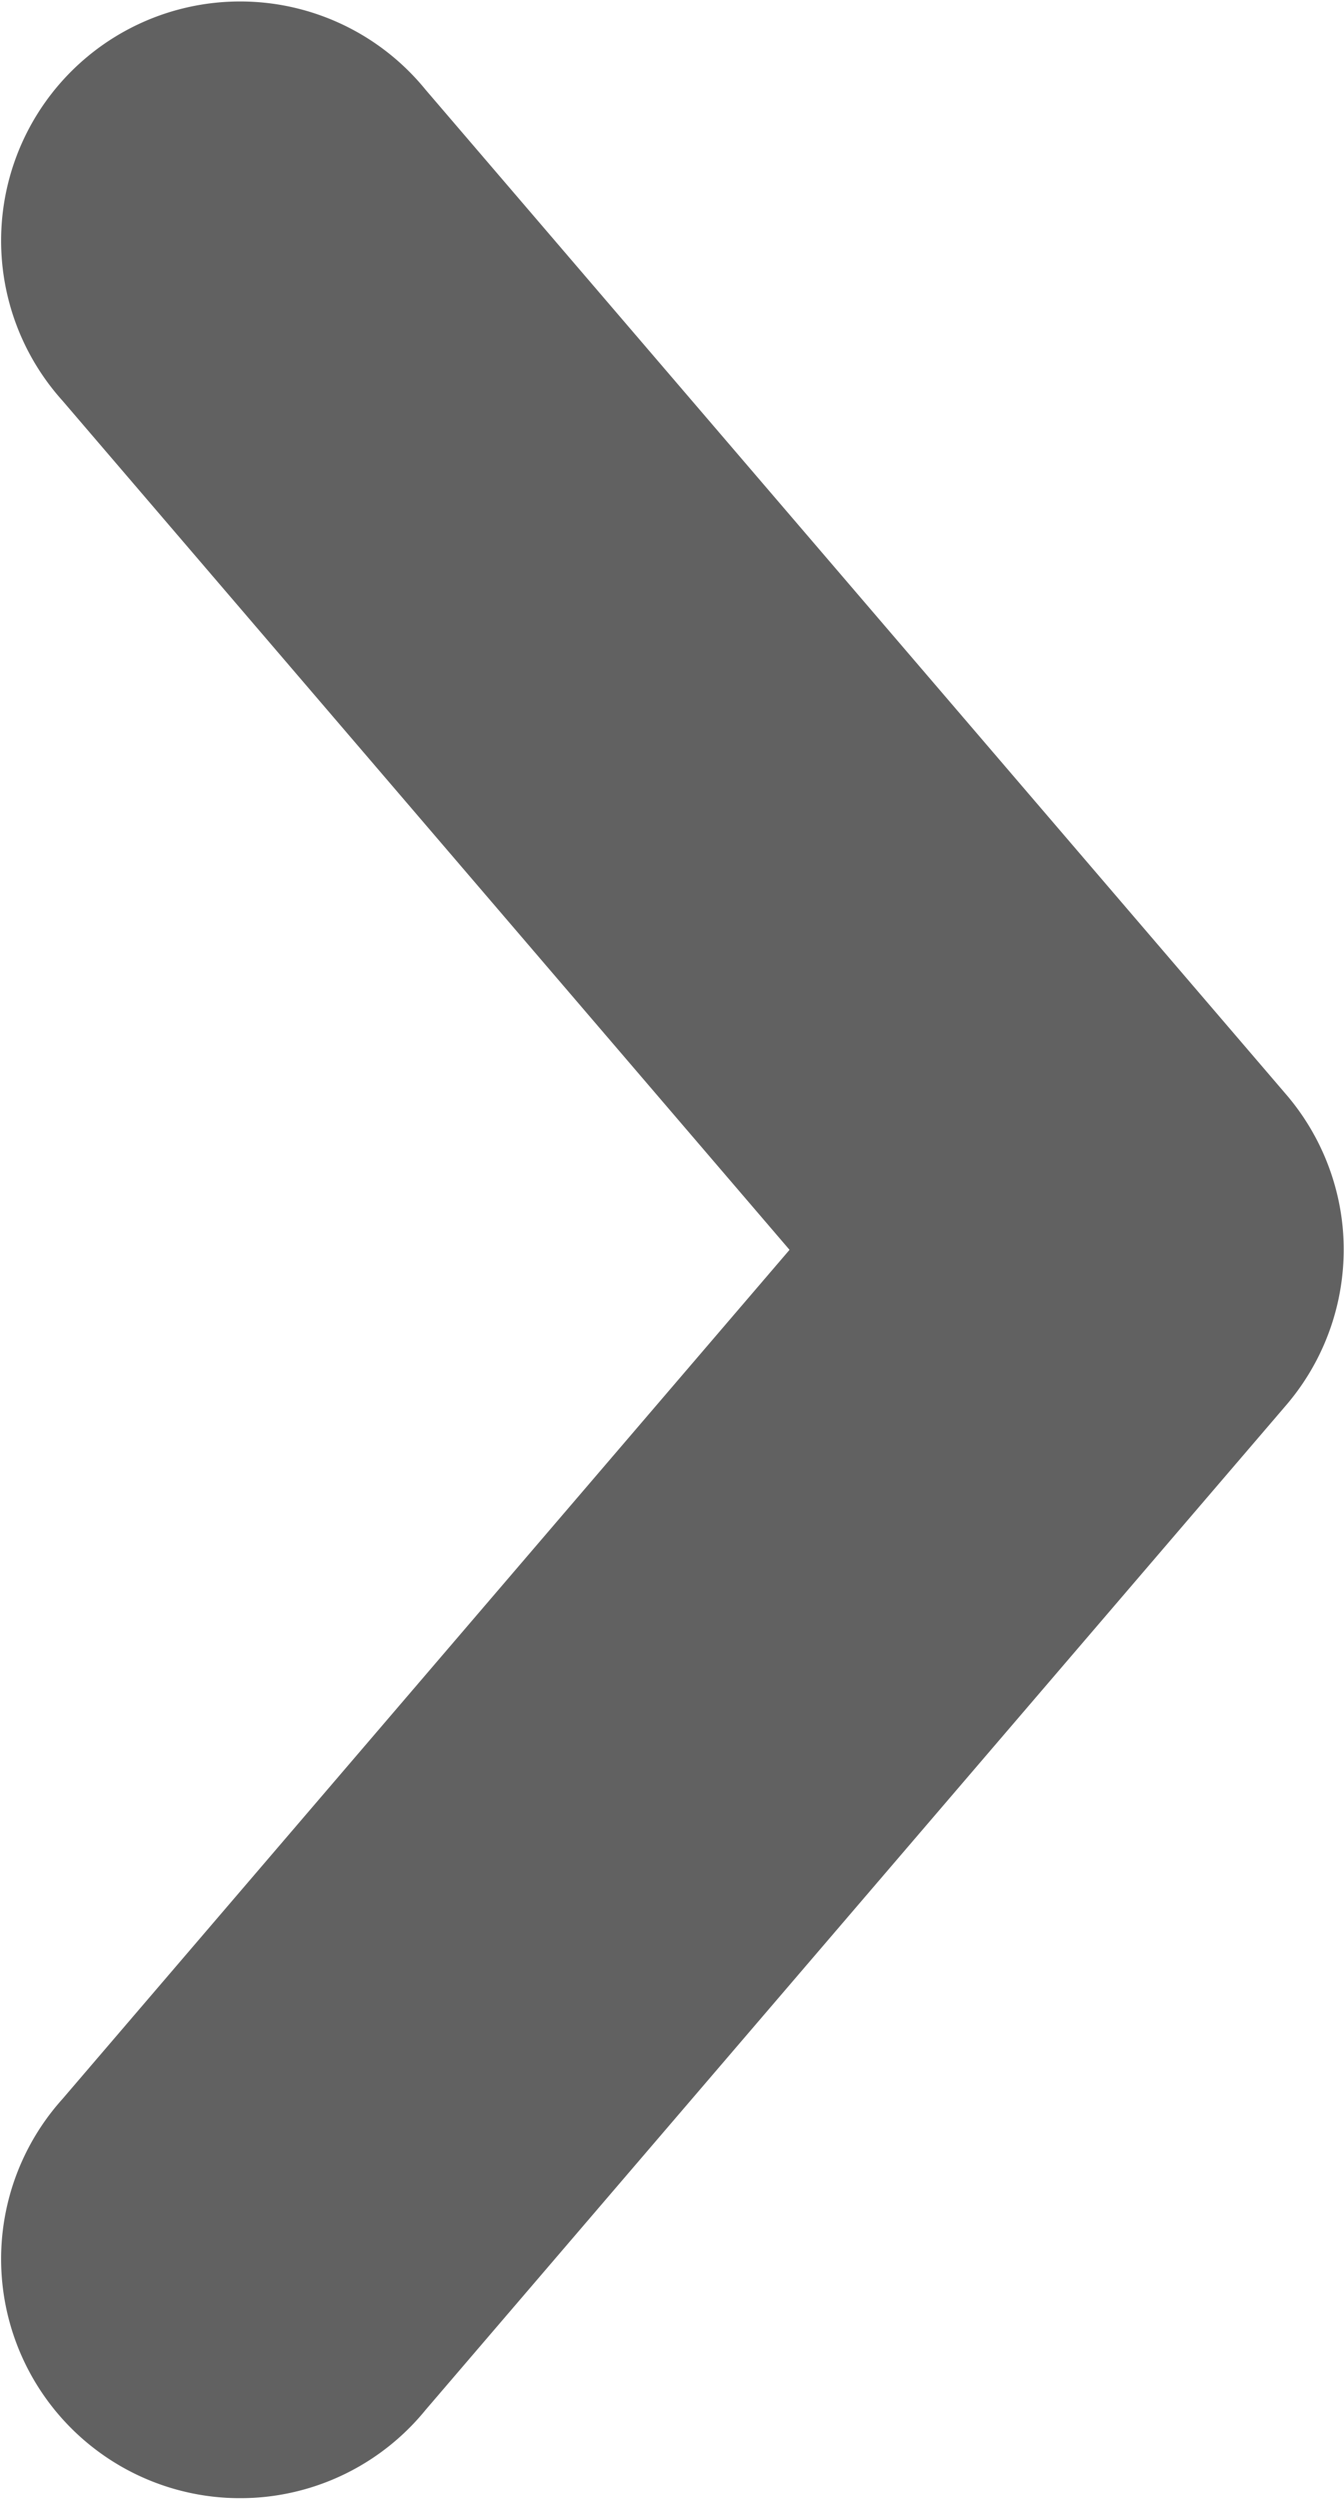 <svg xmlns="http://www.w3.org/2000/svg" width="10.166" height="18.895" viewBox="0 0 10.166 18.895">
    <g id="prefix__noun_Arrow_1813675" transform="translate(-35.944 -976.239)">
        <path id="prefix__Path_6505" d="M46.1 985.516a1.808 1.808 0 0 0-.429-1.006l-6.509-7.594a1.808 1.808 0 1 0-2.746 2.351l5.5 6.419-5.5 6.419a1.808 1.808 0 1 0 2.746 2.351l6.509-7.594a1.808 1.808 0 0 0 .429-1.345z" data-name="Path 6505" style="fill:#616161"/>
    </g>
</svg>
